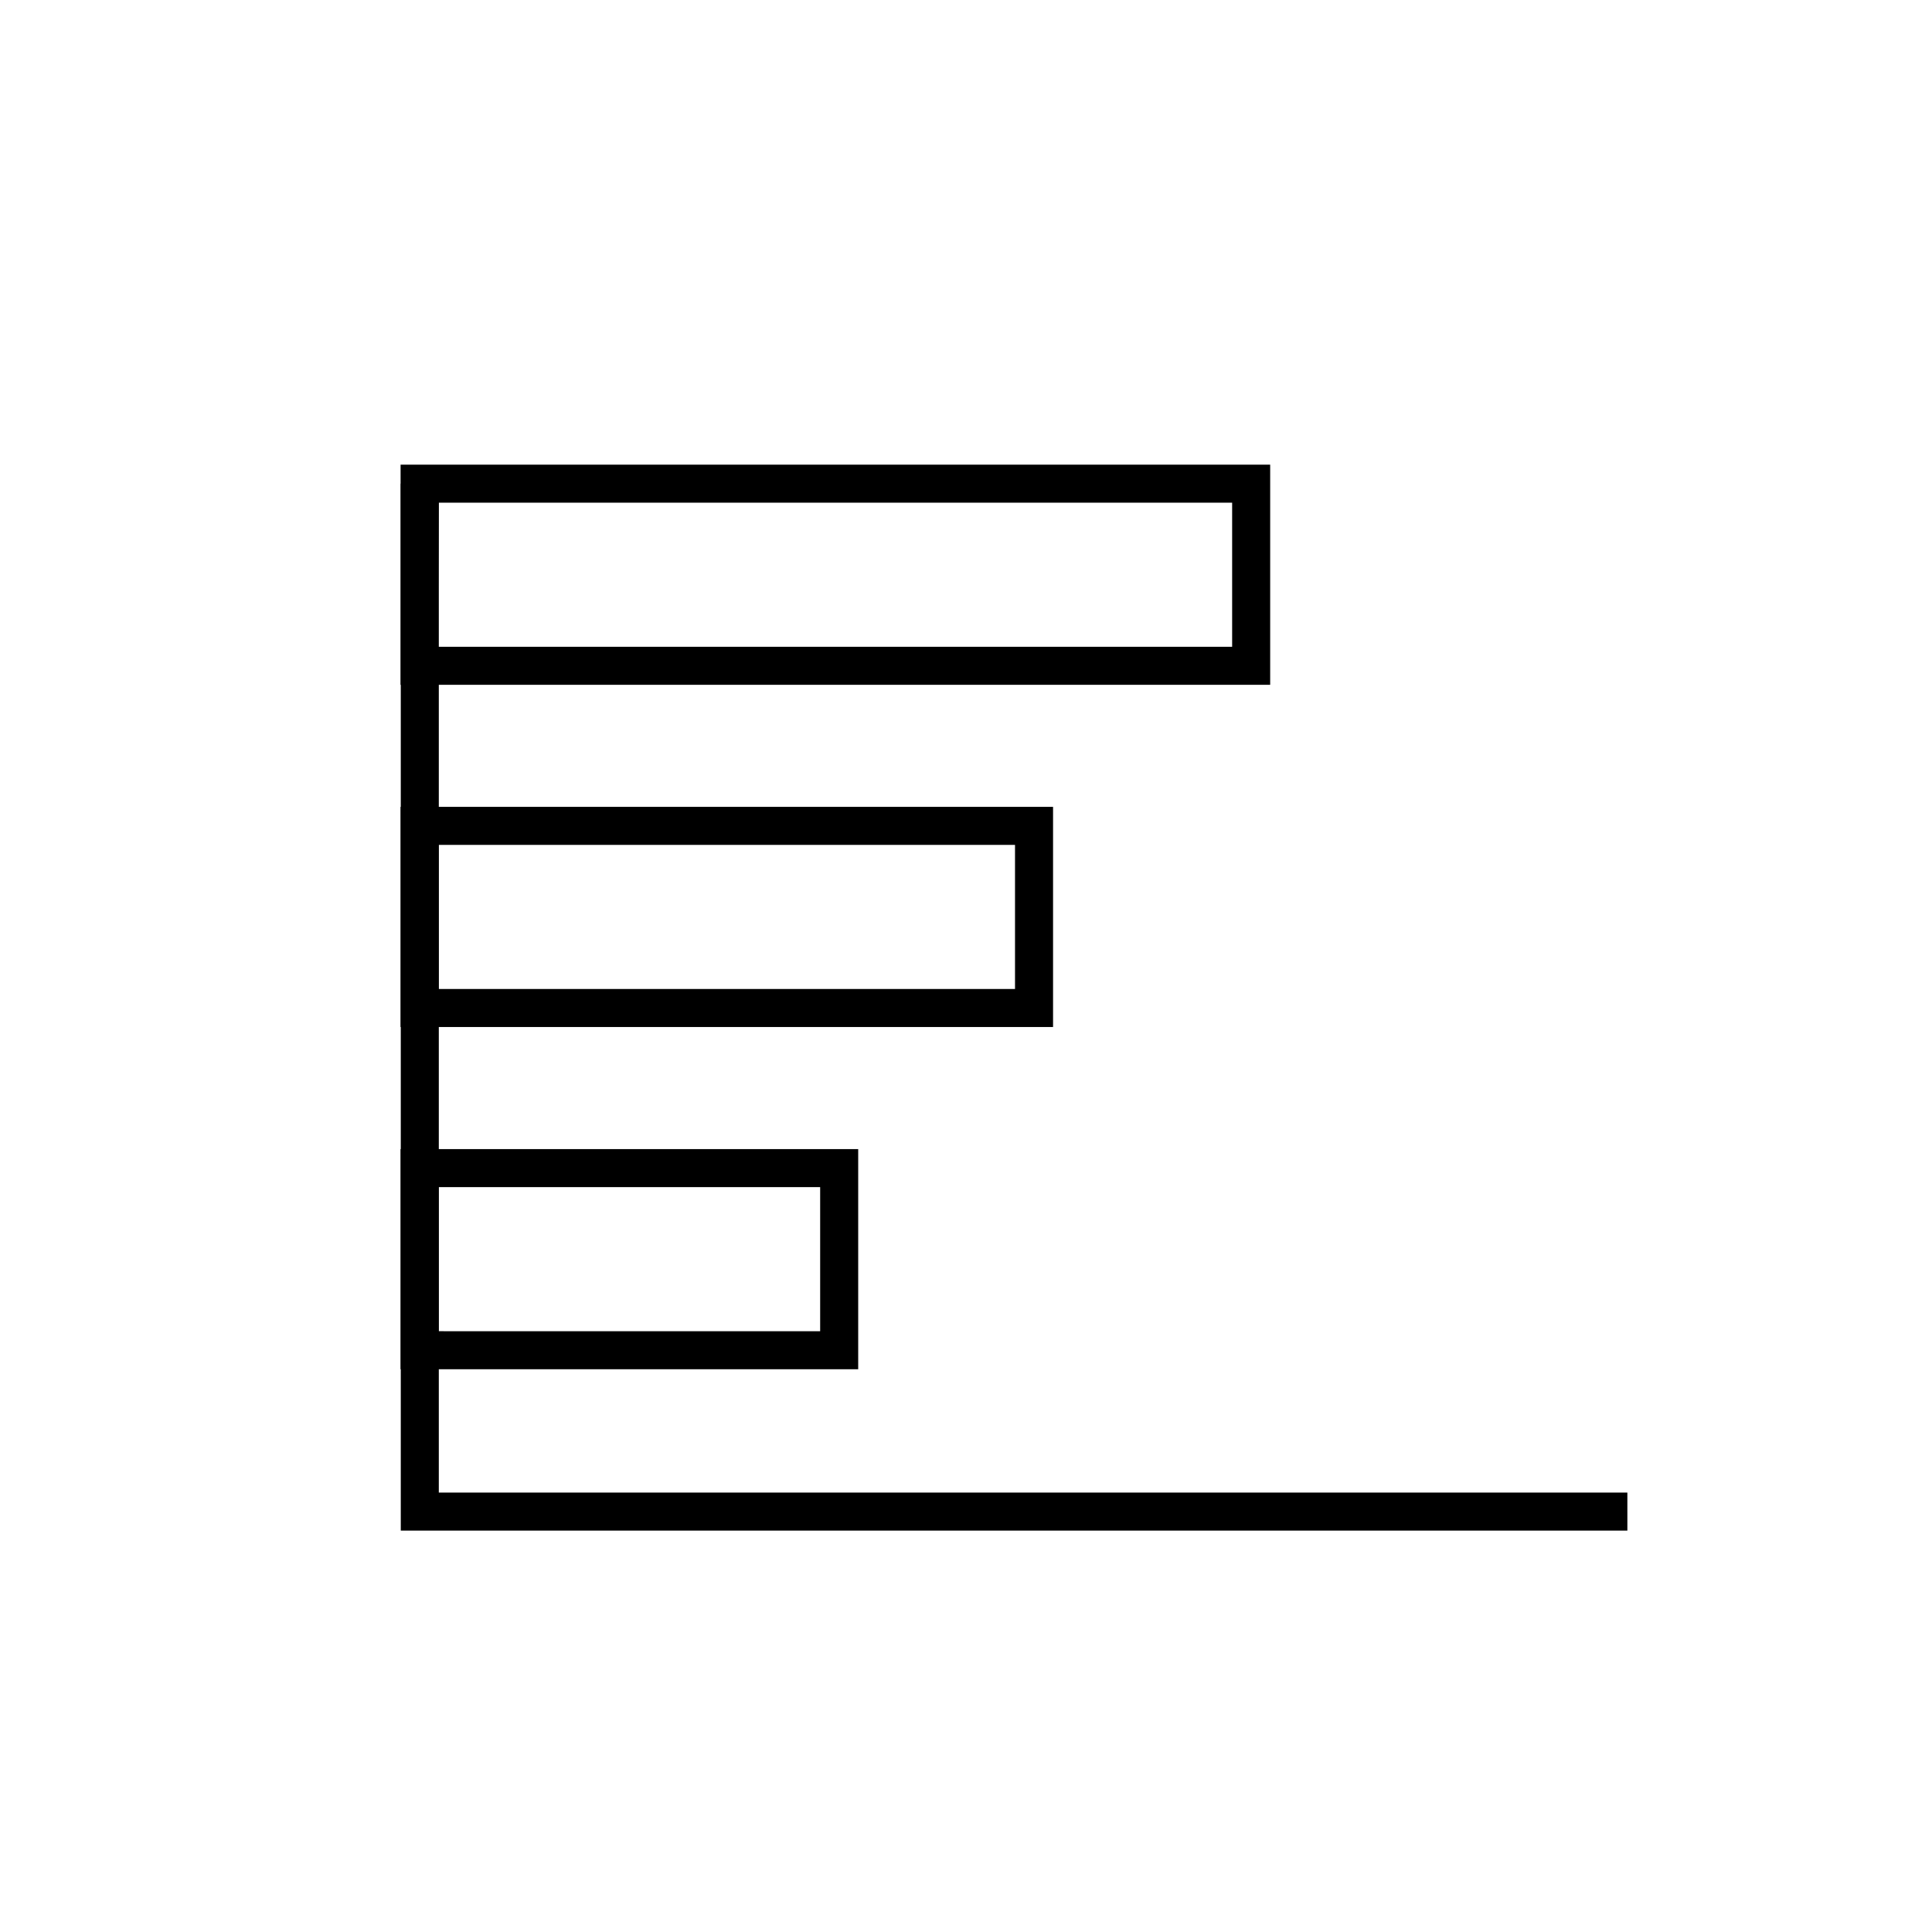 <?xml version="1.0" encoding="UTF-8"?>
<!-- Uploaded to: ICON Repo, www.svgrepo.com, Generator: ICON Repo Mixer Tools -->
<svg fill="#000000" width="800px" height="800px" version="1.1" viewBox="144 144 512 512" xmlns="http://www.w3.org/2000/svg">
 <g>
  <path d="m371.43 506.86h-121.27v-58.34h121.27zm-111.19-10.078 101.11 0.004v-38.191h-101.11z"/>
  <path d="m423.07 416.17h-172.91v-58.344h172.91zm-162.83-10.078h152.75v-38.188h-152.75z"/>
  <path d="m575.27 549.63h-325.06v-277.45h10.078v267.37h314.98z"/>
  <path d="m480.61 325.48h-230.45v-58.34h230.45zm-220.57-10.078 210.49 0.004v-38.191h-210.29z"/>
 </g>
</svg>
